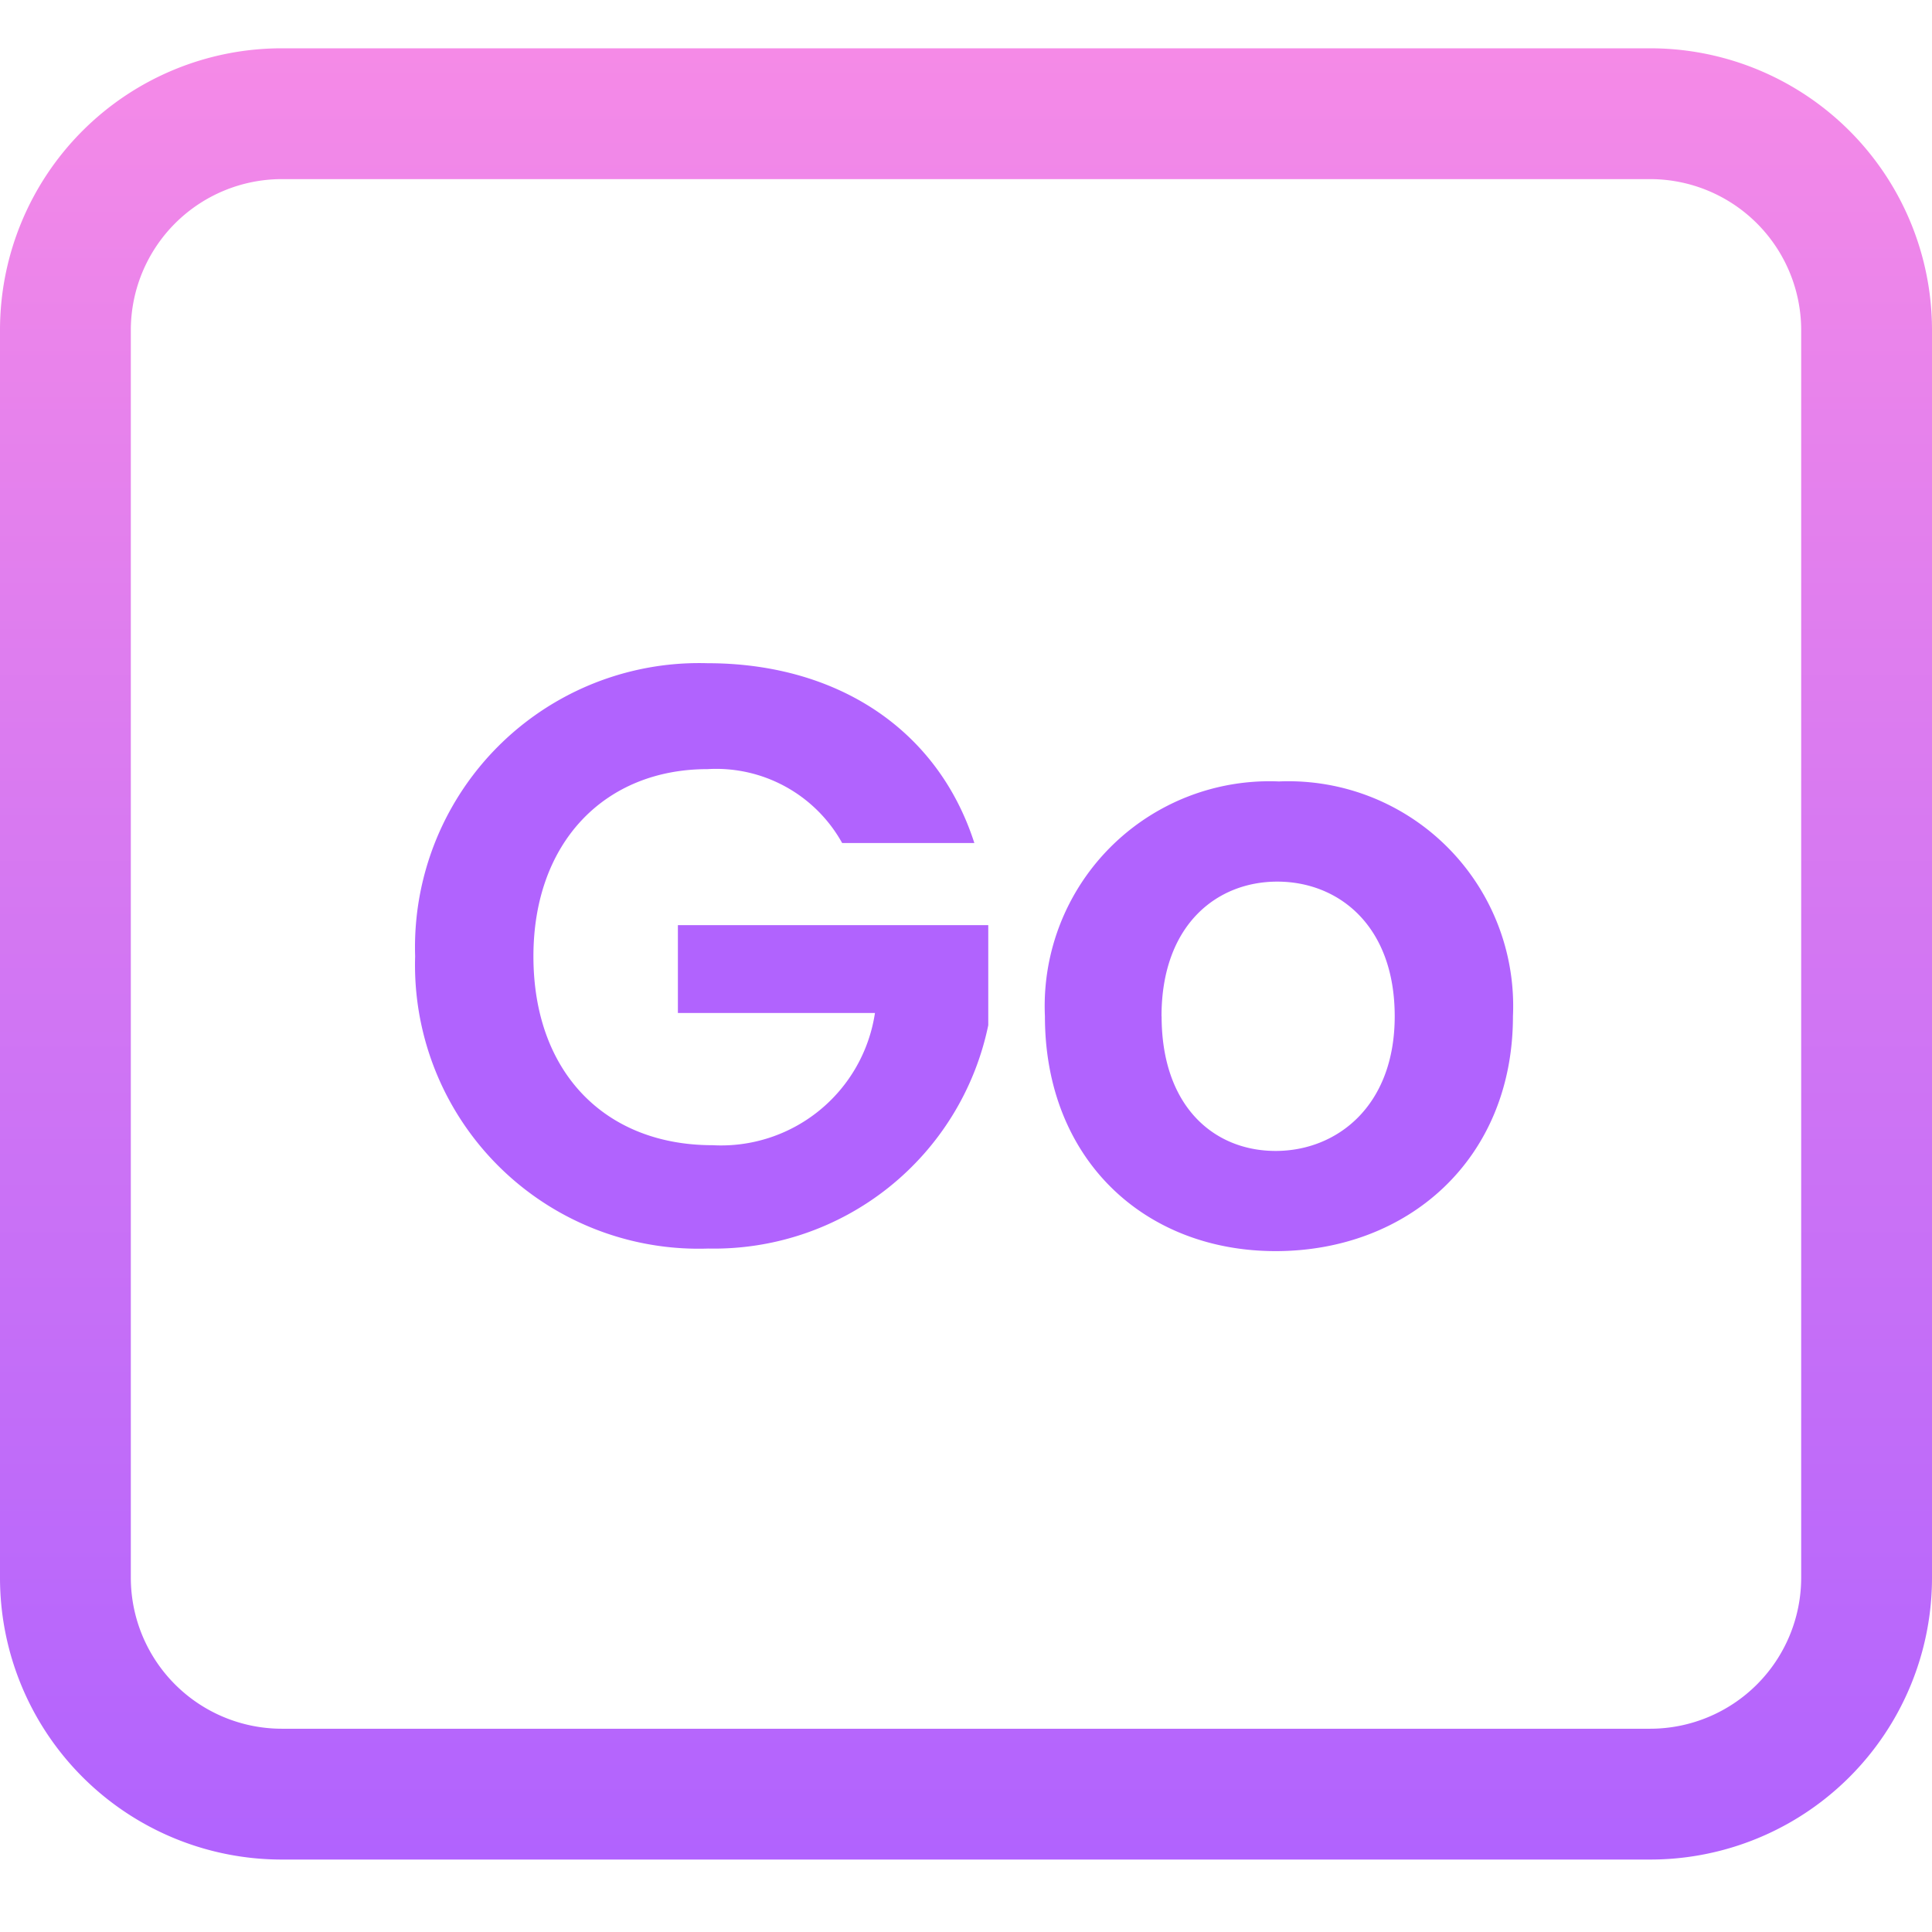 <svg xmlns="http://www.w3.org/2000/svg" xmlns:xlink="http://www.w3.org/1999/xlink" width="80" height="80" viewBox="0 0 80 80">
  <defs>
    <clipPath id="clip-path">
      <rect id="矩形_32473" data-name="矩形 32473" width="80" height="80" transform="translate(1068 5570)" fill="#fff" stroke="#707070" stroke-width="1"/>
    </clipPath>
    <linearGradient id="linear-gradient" x1="0.5" x2="0.5" y2="1" gradientUnits="objectBoundingBox">
      <stop offset="0" stop-color="#f58ae7"/>
      <stop offset="1" stop-color="#b163fe"/>
    </linearGradient>
  </defs>
  <g id="蒙版组_1021" data-name="蒙版组 1021" transform="translate(-1068 -5570)" clip-path="url(#clip-path)">
    <g id="组_10808" data-name="组 10808" transform="translate(8 142)">
      <path id="矩形_5390" data-name="矩形 5390" d="M11.667,5.417a6.257,6.257,0,0,0-6.25,6.25V63.333a6.257,6.257,0,0,0,6.25,6.25H68.333a6.257,6.257,0,0,0,6.25-6.25V11.667a6.257,6.257,0,0,0-6.25-6.25H11.667m0-5.417H68.333A11.667,11.667,0,0,1,80,11.667V63.333A11.667,11.667,0,0,1,68.333,75H11.667A11.667,11.667,0,0,1,0,63.333V11.667A11.667,11.667,0,0,1,11.667,0Z" transform="translate(1060 5430)" fill="url(#linear-gradient)"/>
      <path id="路径_167954" data-name="路径 167954" d="M13.294,11.962A11.765,11.765,0,0,0,1.19,24.1,11.745,11.745,0,0,0,13.328,36.2a11.6,11.6,0,0,0,11.594-9.248V22.808H12.07v3.638h8.16A6.443,6.443,0,0,1,13.5,31.92c-4.42,0-7.412-2.992-7.412-7.82,0-4.726,2.958-7.752,7.208-7.752a5.967,5.967,0,0,1,5.576,3.06h5.474C22.814,14.648,18.6,11.962,13.294,11.962Zm33.354,14.62a9.308,9.308,0,0,0-9.69-9.724,9.308,9.308,0,0,0-9.69,9.724c0,5.916,4.114,9.724,9.554,9.724C42.3,36.306,46.648,32.5,46.648,26.582Zm-14.552,0c0-3.774,2.278-5.576,4.794-5.576s4.862,1.8,4.862,5.576c0,3.74-2.414,5.576-4.93,5.576C34.272,32.158,32.1,30.322,32.1,26.582Z" transform="translate(1076 5443.5)" fill="#b163fe"/>
    </g>
  </g>
</svg>
